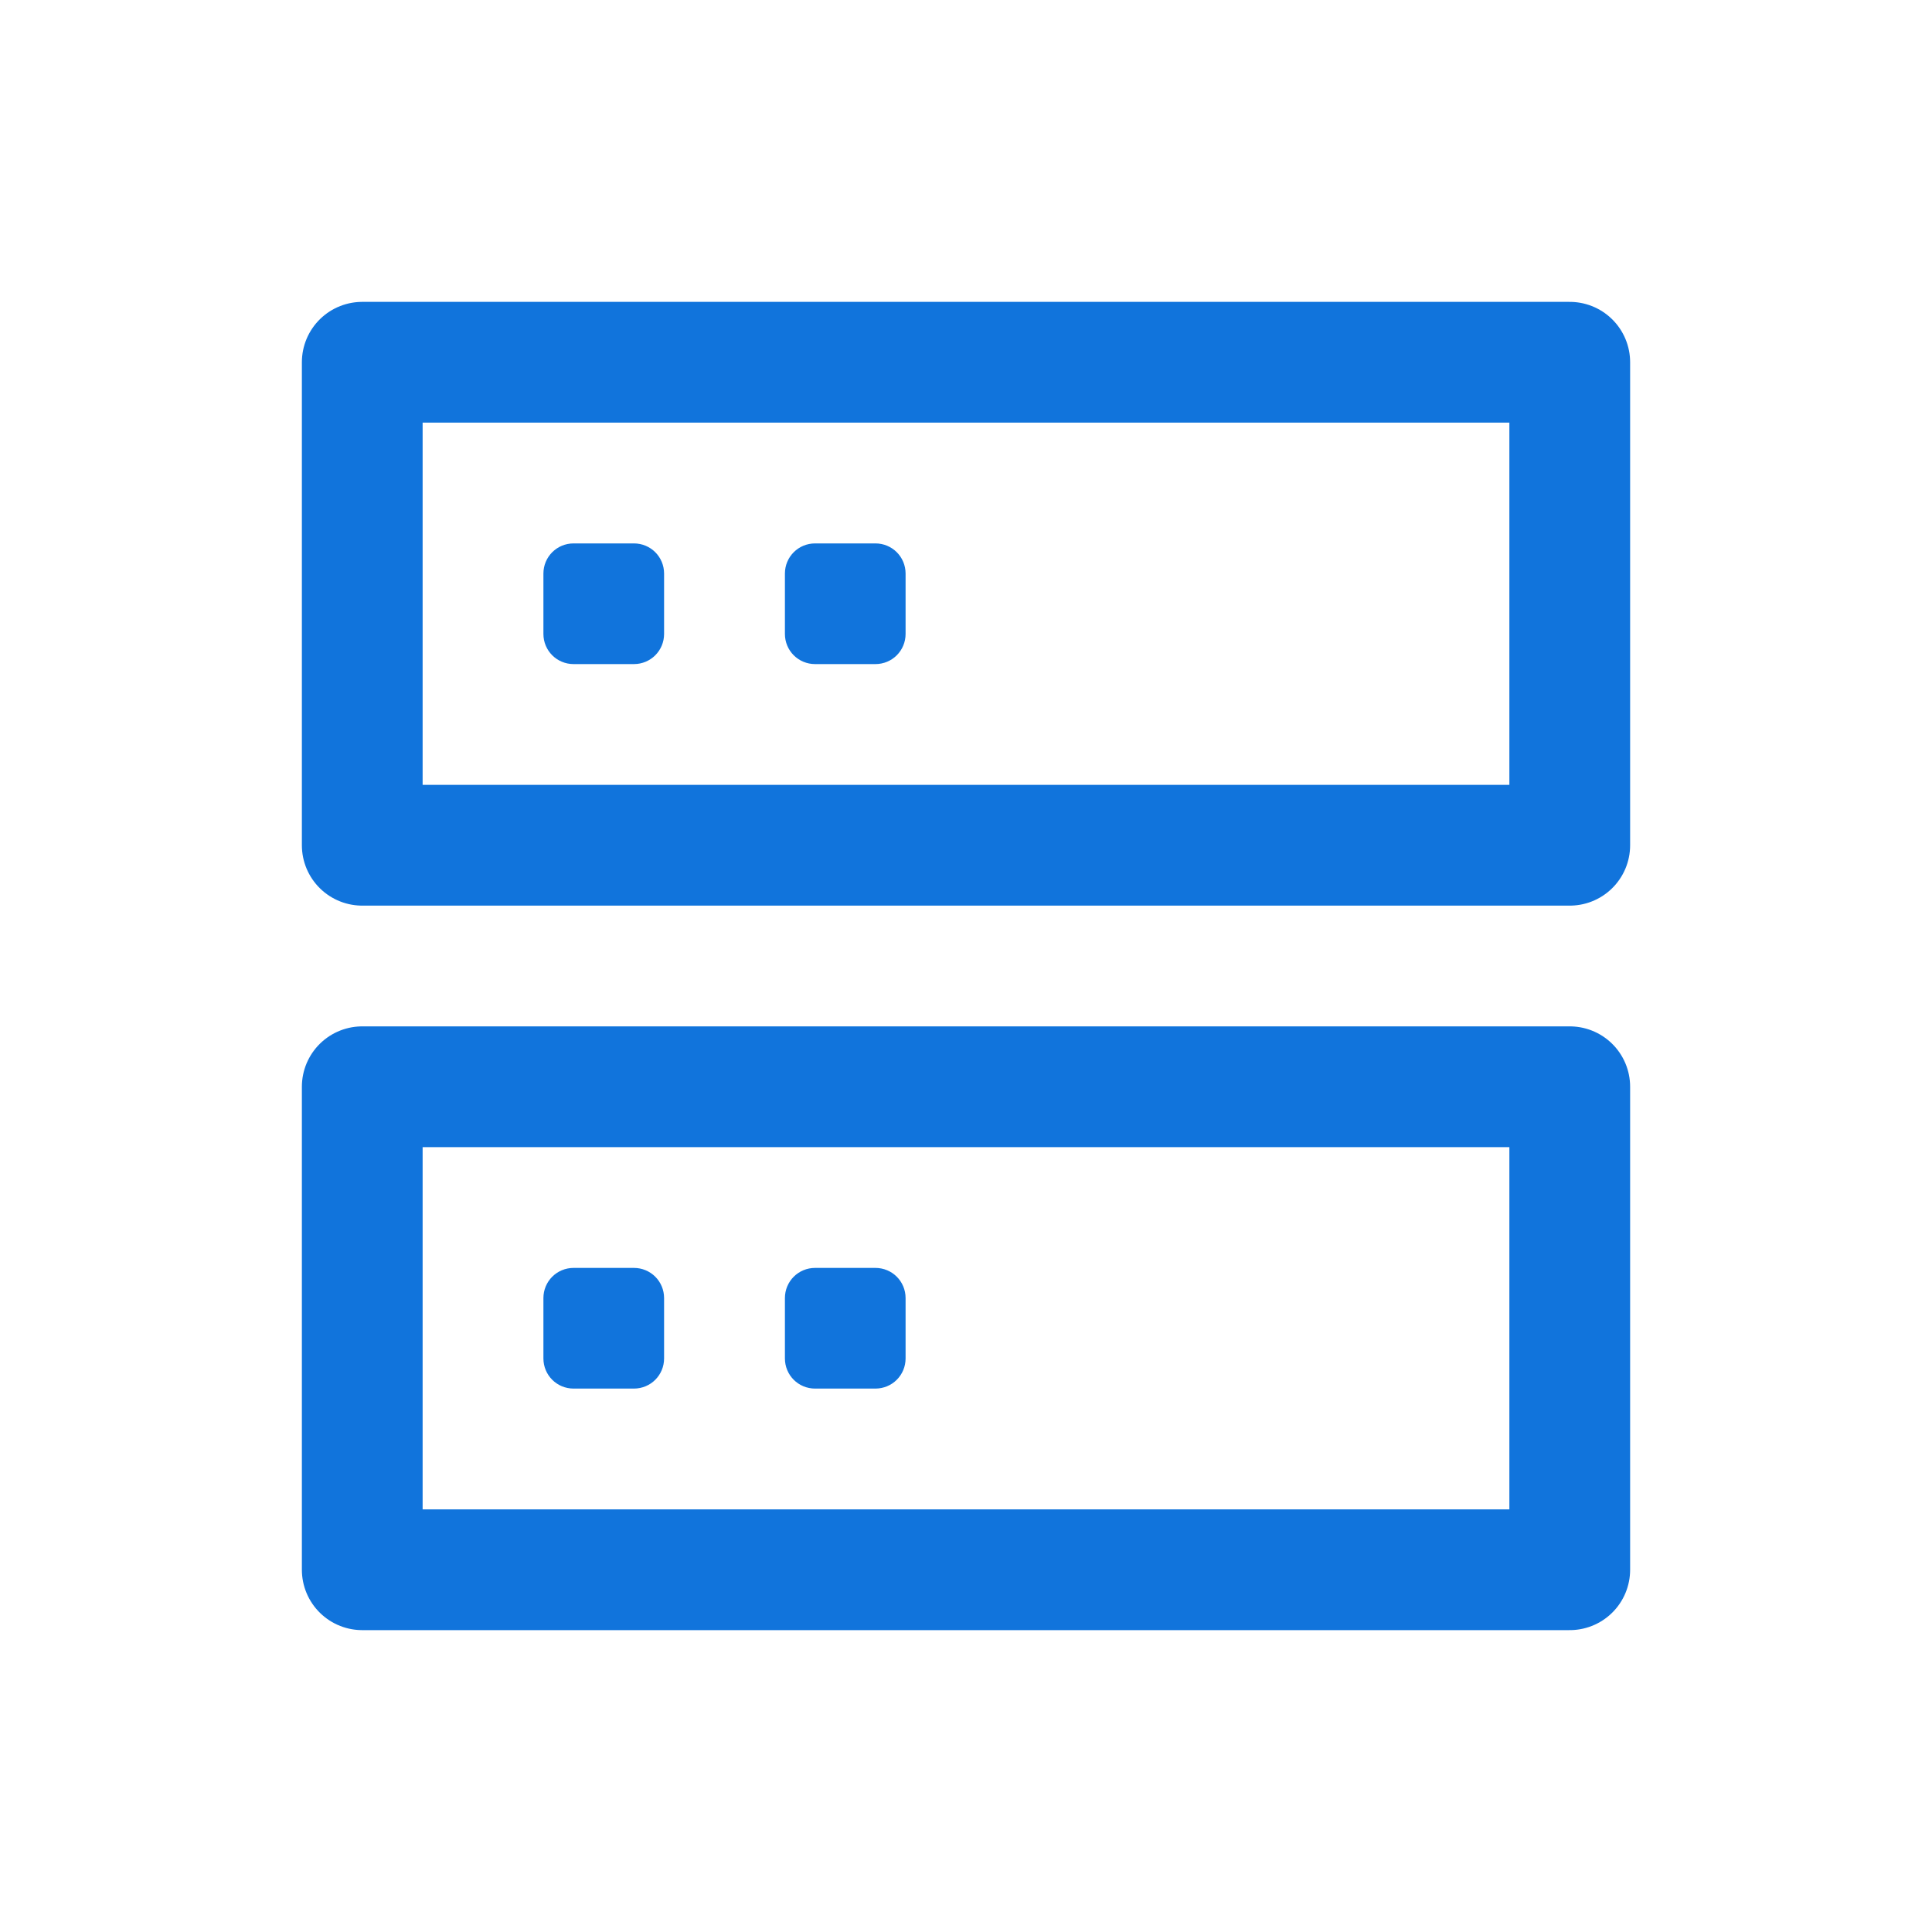 <svg width="24" height="24" viewBox="0 0 24 24" fill="none" xmlns="http://www.w3.org/2000/svg">
<path d="M19.5 4.5H4.5V10.5H19.5V4.5Z" stroke="#1174DC" stroke-width="1.5" stroke-linejoin="round"/>
<path d="M19.5 13.5H4.5V19.5H19.5V13.5Z" stroke="#1174DC" stroke-width="1.5" stroke-linejoin="round"/>
<path d="M7.125 6.938H7.875C7.979 6.938 8.062 7.021 8.062 7.125V7.875C8.062 7.979 7.979 8.062 7.875 8.062H7.125C7.021 8.062 6.938 7.979 6.938 7.875V7.125C6.938 7.021 7.021 6.938 7.125 6.938Z" fill="#1174DC" stroke="#1174DC" stroke-width="0.375"/>
<path d="M7.125 15.938H7.875C7.979 15.938 8.062 16.021 8.062 16.125V16.875C8.062 16.979 7.979 17.062 7.875 17.062H7.125C7.021 17.062 6.938 16.979 6.938 16.875V16.125C6.938 16.021 7.021 15.938 7.125 15.938Z" fill="#1174DC" stroke="#1174DC" stroke-width="0.375"/>
<path d="M10.125 6.938H10.875C10.979 6.938 11.062 7.021 11.062 7.125V7.875C11.062 7.979 10.979 8.062 10.875 8.062H10.125C10.021 8.062 9.938 7.979 9.938 7.875V7.125C9.938 7.021 10.021 6.938 10.125 6.938Z" fill="#1174DC" stroke="#1174DC" stroke-width="0.375"/>
<path d="M10.125 15.938H10.875C10.979 15.938 11.062 16.021 11.062 16.125V16.875C11.062 16.979 10.979 17.062 10.875 17.062H10.125C10.021 17.062 9.938 16.979 9.938 16.875V16.125C9.938 16.021 10.021 15.938 10.125 15.938Z" fill="#1174DC" stroke="#1174DC" stroke-width="0.375"/>
</svg>
